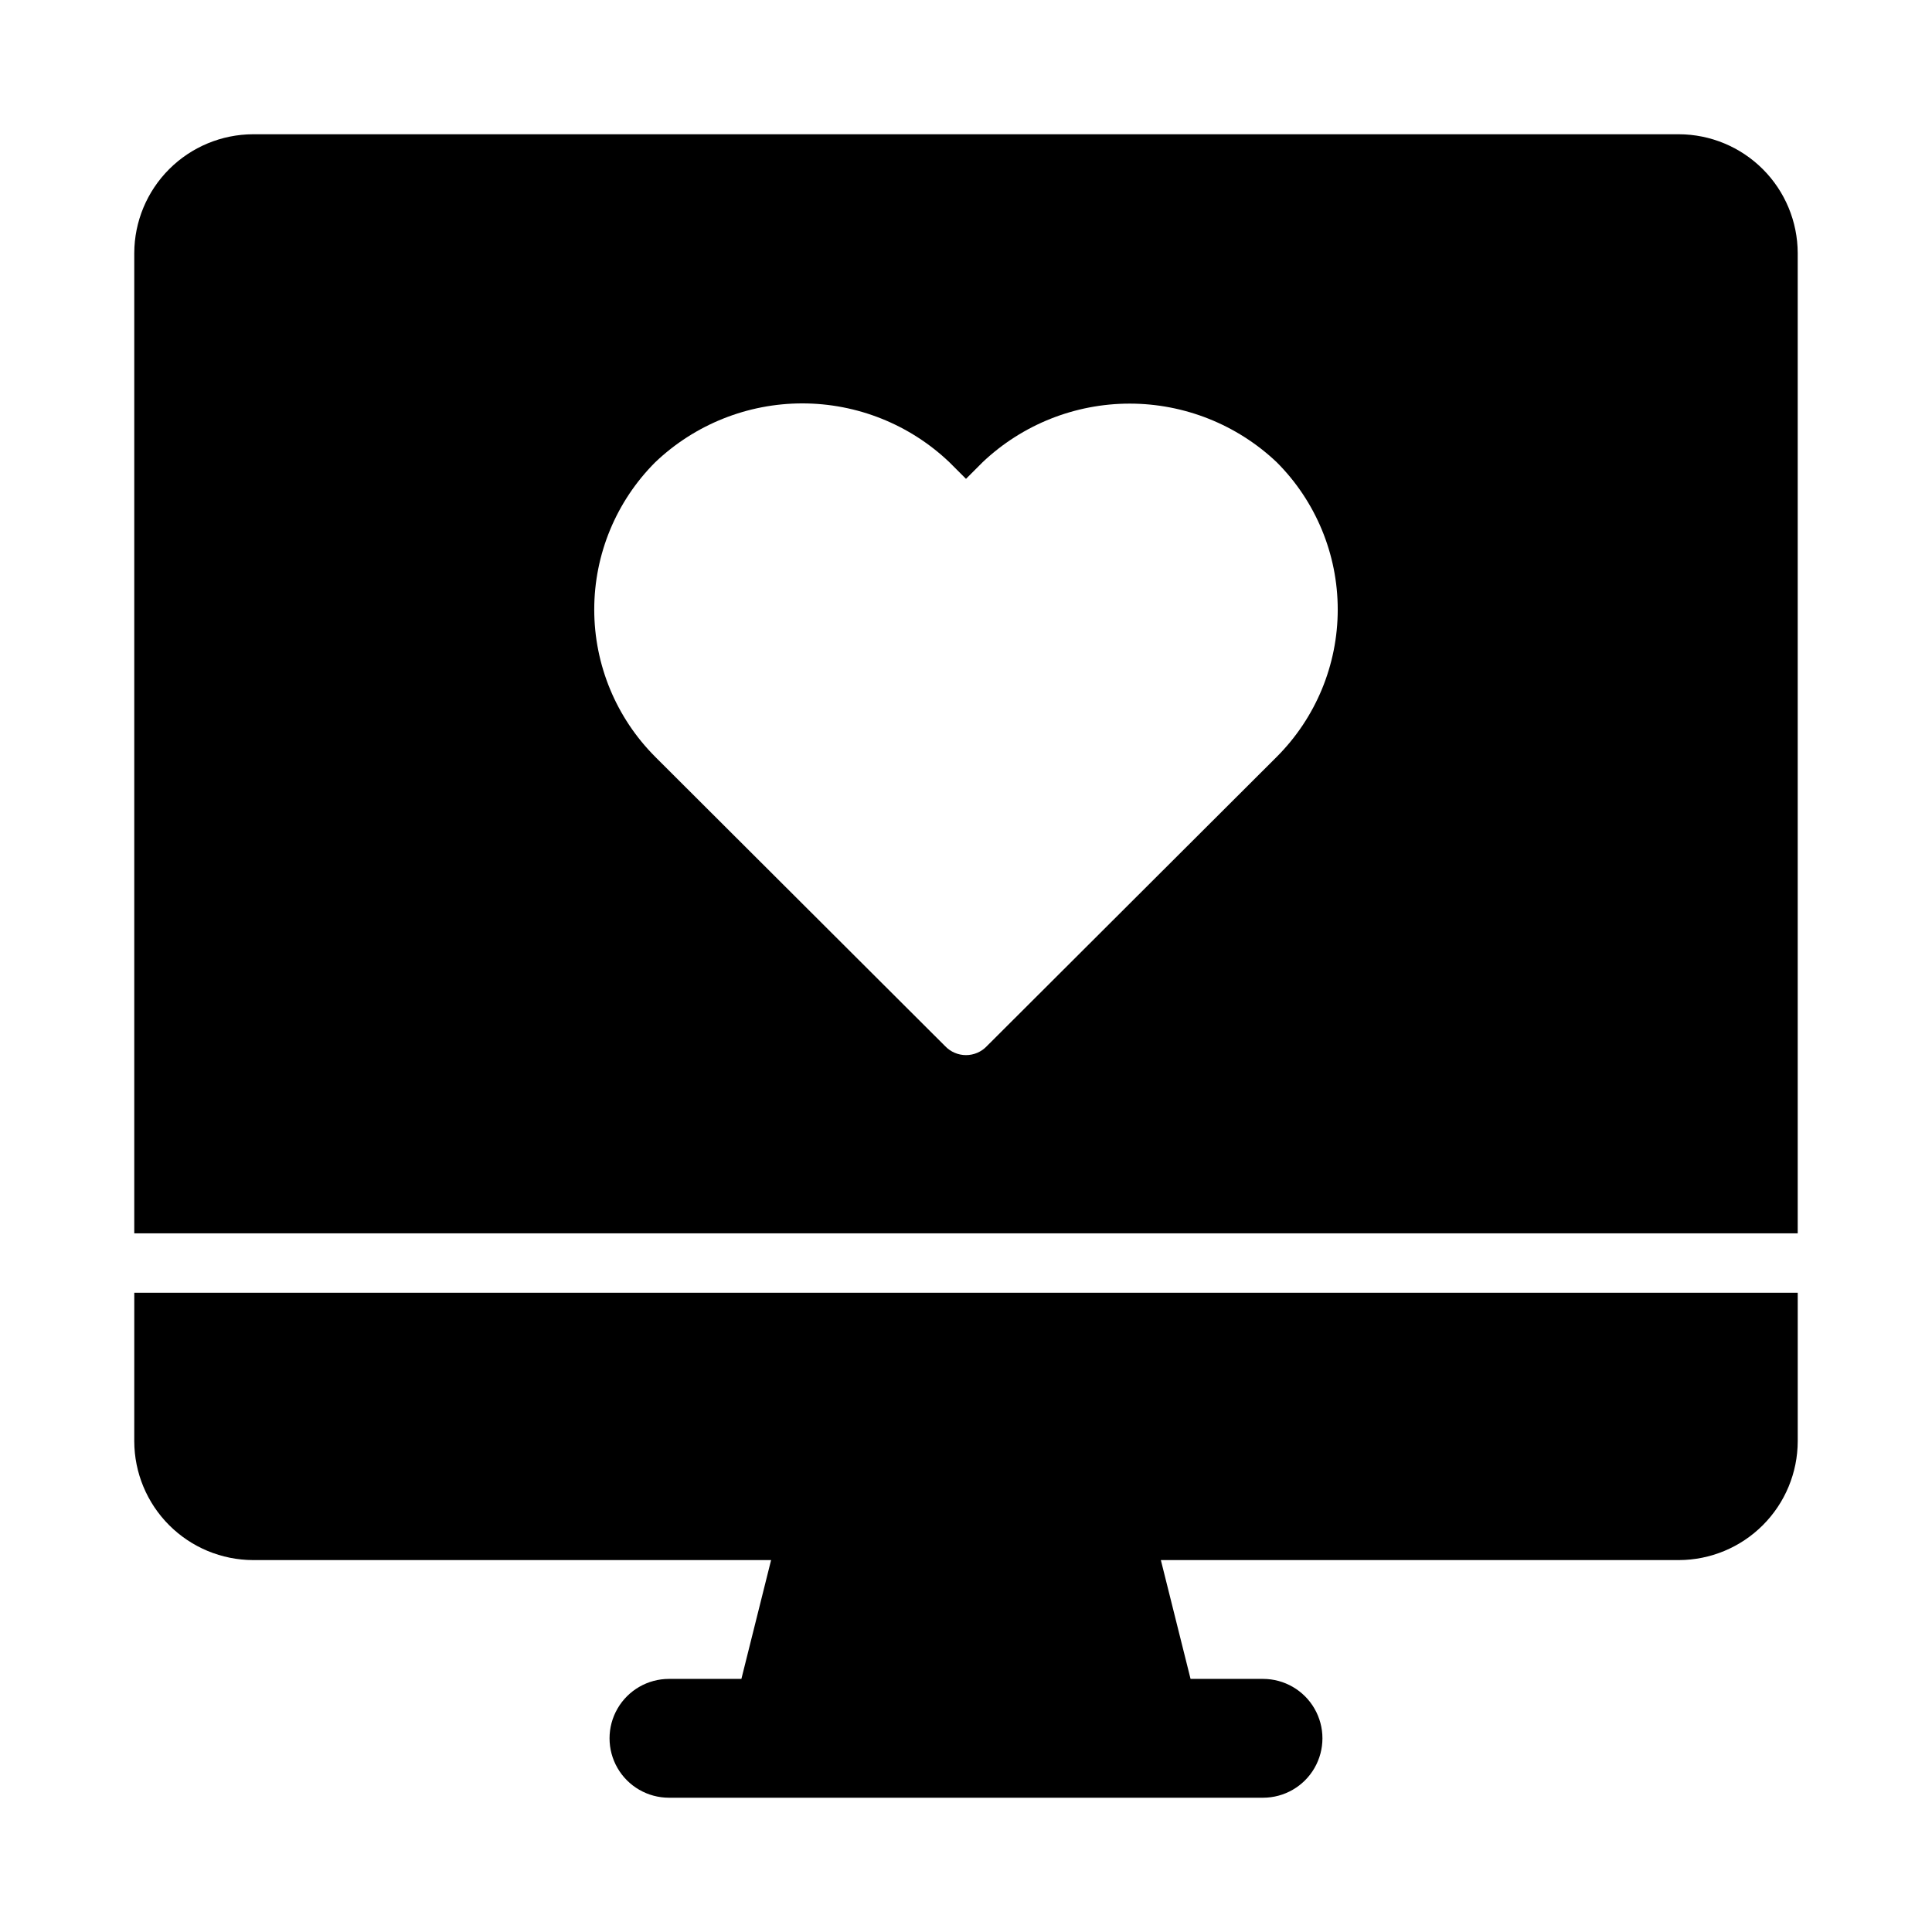 <?xml version="1.0" encoding="UTF-8"?>
<!-- Uploaded to: SVG Repo, www.svgrepo.com, Generator: SVG Repo Mixer Tools -->
<svg fill="#000000" width="800px" height="800px" version="1.1" viewBox="144 144 512 512" xmlns="http://www.w3.org/2000/svg">
 <g>
  <path d="m588.93 179.58h-377.86c-8.344 0.023-16.34 3.352-22.238 9.25-5.898 5.898-9.227 13.895-9.25 22.238v259.78h440.83v-259.78c-0.023-8.344-3.348-16.34-9.25-22.238-5.898-5.898-13.895-9.227-22.238-9.25zm-106.59 165-76.832 76.672v0.004c-1.434 1.508-3.426 2.359-5.508 2.359-2.086 0-4.074-0.852-5.512-2.359l-76.832-76.672v-0.004c-10.355-10.352-16.176-24.398-16.176-39.043 0-14.648 5.82-28.691 16.176-39.047 10.508-10.004 24.461-15.586 38.969-15.586s28.461 5.582 38.965 15.586l4.41 4.41 4.41-4.41h-0.004c10.523-9.969 24.469-15.527 38.969-15.527 14.496 0 28.441 5.559 38.965 15.527 10.359 10.355 16.176 24.398 16.176 39.047 0 14.645-5.816 28.691-16.176 39.043z"/>
  <path d="m179.58 525.95c0.023 8.344 3.352 16.34 9.25 22.238 5.898 5.902 13.895 9.227 22.238 9.25h137.28l-7.871 31.488h-19.199c-5.625 0-10.82 3.004-13.633 7.875-2.812 4.871-2.812 10.871 0 15.742 2.812 4.871 8.008 7.871 13.633 7.871h157.44c5.625 0 10.824-3 13.633-7.871 2.812-4.871 2.812-10.871 0-15.742-2.809-4.871-8.008-7.875-13.633-7.875h-19.207l-7.871-31.488h137.29c8.344-0.023 16.34-3.348 22.238-9.25 5.902-5.898 9.227-13.895 9.25-22.238v-39.359h-440.83z"/>
 </g>
</svg>